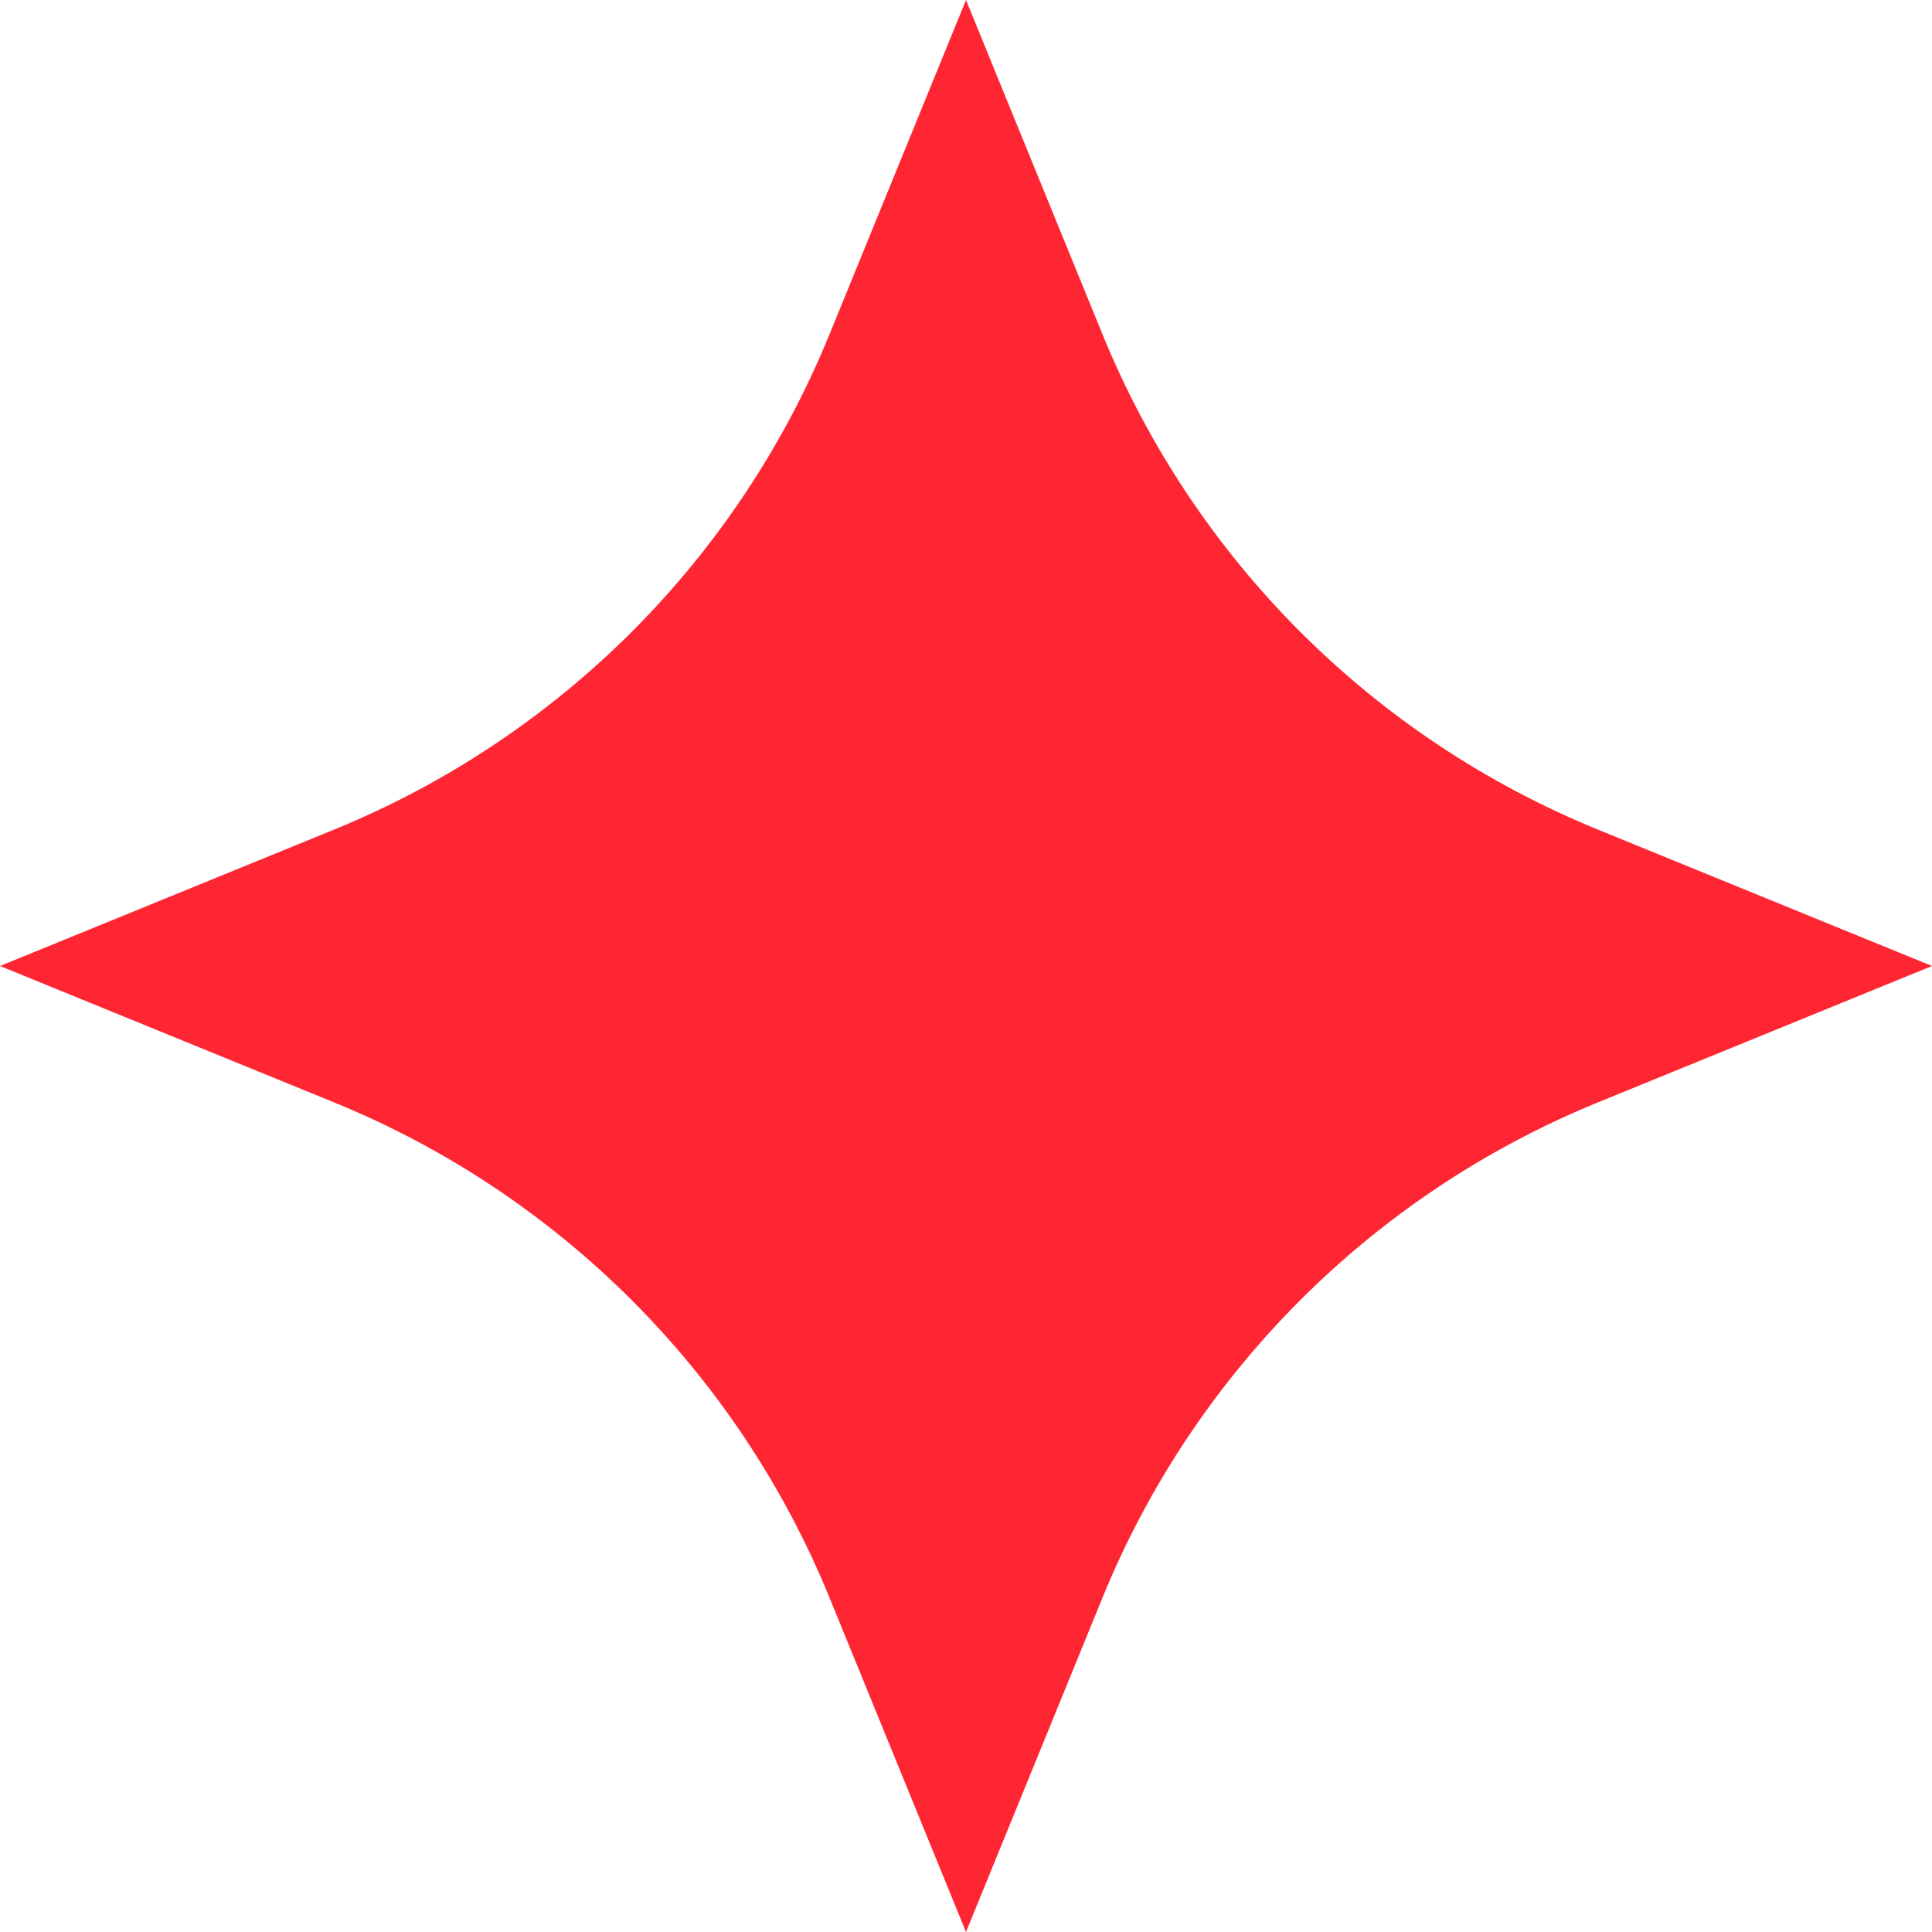 <?xml version="1.0" encoding="UTF-8"?> <svg xmlns="http://www.w3.org/2000/svg" width="129" height="129" viewBox="0 0 129 129" fill="none"> <path d="M64.5 0L73.609 22.311C79.743 37.335 91.666 49.257 106.689 55.391L129 64.5L106.689 73.609C91.666 79.743 79.743 91.666 73.609 106.689L64.5 129L55.391 106.689C49.257 91.666 37.335 79.743 22.311 73.609L0 64.5L22.311 55.391C37.335 49.257 49.257 37.335 55.391 22.311L64.5 0Z" fill="#FF2633"></path> </svg> 